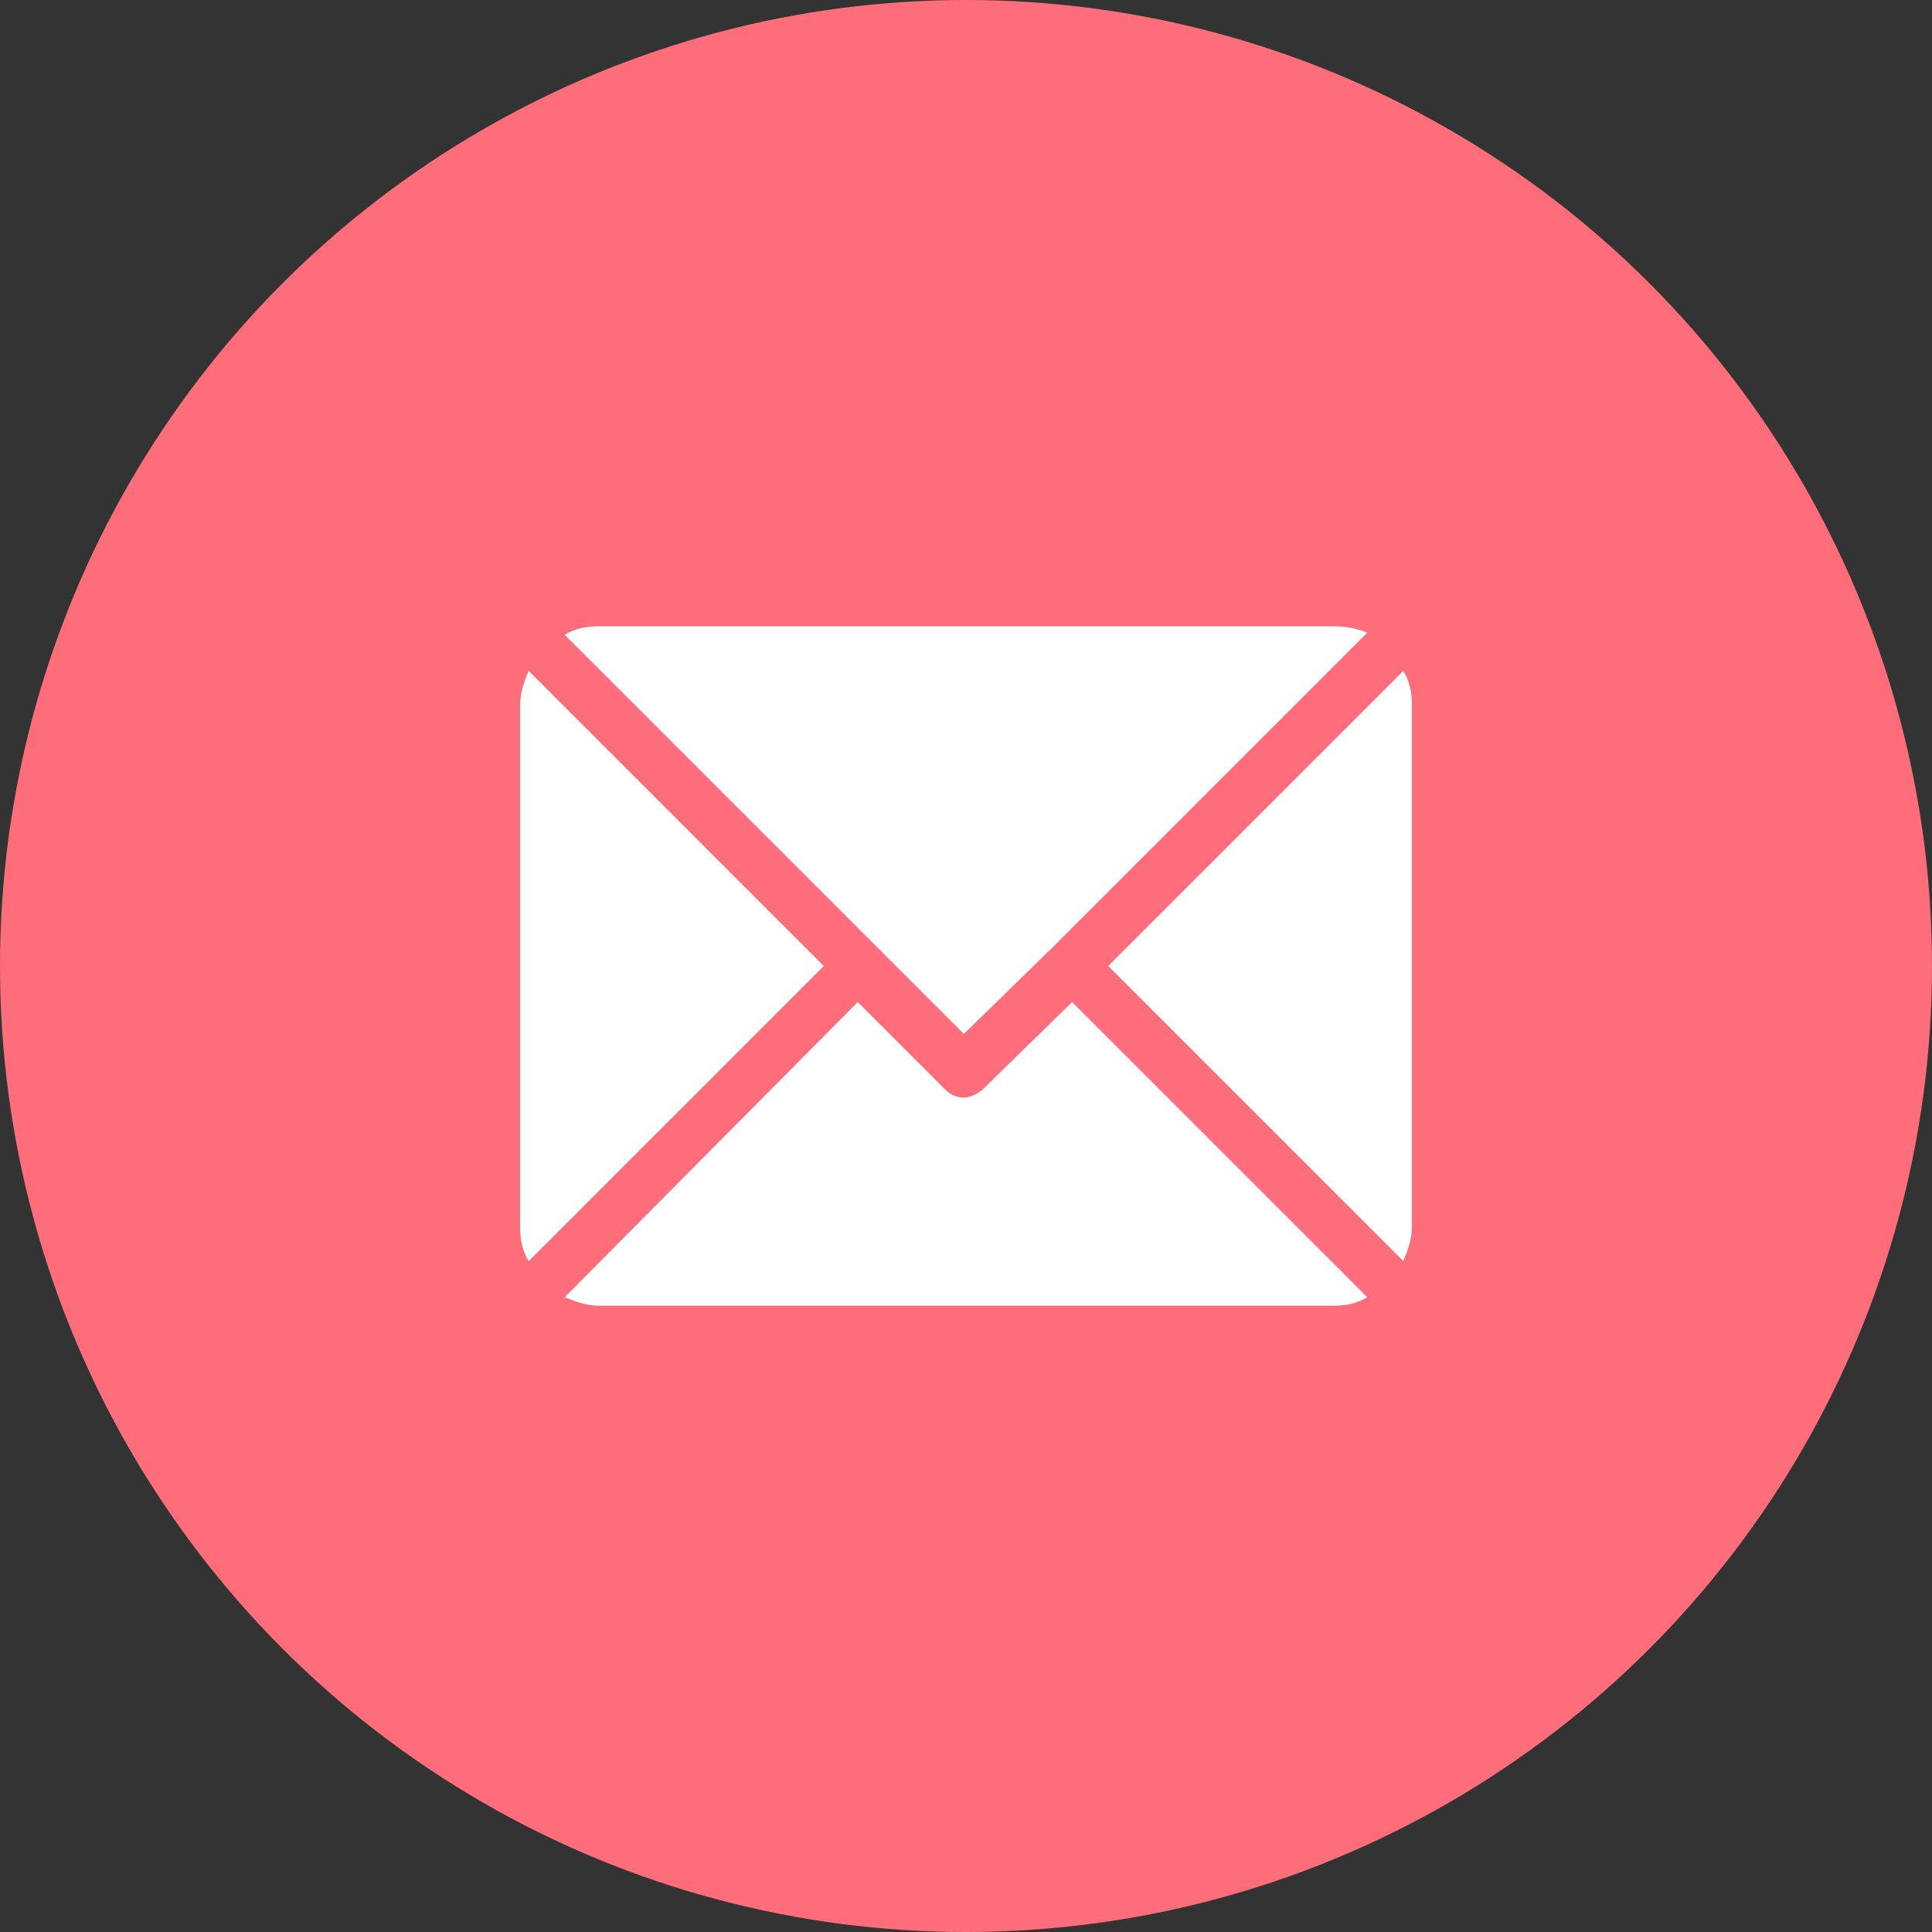 <?xml version="1.0" encoding="utf-8"?>
<!-- Generator: Adobe Illustrator 26.5.0, SVG Export Plug-In . SVG Version: 6.00 Build 0)  -->
<svg version="1.1" id="Layer_1" xmlns="http://www.w3.org/2000/svg" xmlns:xlink="http://www.w3.org/1999/xlink" x="0px" y="0px"
	 viewBox="0 0 91 91" style="enable-background:new 0 0 91 91;" xml:space="preserve">
<rect x="0" y="0" width="91" height="91" fill="#333333" stroke="none"/>
<style type="text/css">
	.st0{fill:#fe6d7a;}
	.st1{fill:#FFFFFF;}
</style>
<circle class="st0" cx="45.5" cy="45.5" r="45.5"/>
<g>
	<g>
		<g>
			<path class="st1" d="M62.8,29.5H28.2c-0.6,0-1.1,0.1-1.6,0.4l18.8,18.8l4.2-4.1l0,0l0,0l14.8-14.8C63.9,29.6,63.4,29.5,62.8,29.5
				z"/>
		</g>
	</g>
	<g>
		<g>
			<path class="st1" d="M66.1,31.6L52.2,45.5l13.9,13.9c0.2-0.5,0.4-1,0.4-1.6V33.2C66.5,32.6,66.4,32.1,66.1,31.6z"/>
		</g>
	</g>
	<g>
		<g>
			<path class="st1" d="M24.9,31.6c-0.2,0.5-0.4,1-0.4,1.6v24.6c0,0.6,0.1,1.1,0.4,1.6l13.9-13.9L24.9,31.6z"/>
		</g>
	</g>
	<g>
		<g>
			<path class="st1" d="M50.5,47.2l-4.2,4.1c-0.2,0.2-0.6,0.4-0.9,0.4s-0.6-0.1-0.9-0.4l-4.1-4.1L26.6,61.1c0.5,0.2,1,0.4,1.6,0.4
				h34.6c0.6,0,1.1-0.1,1.6-0.4L50.5,47.2z"/>
		</g>
	</g>
</g>
</svg>
